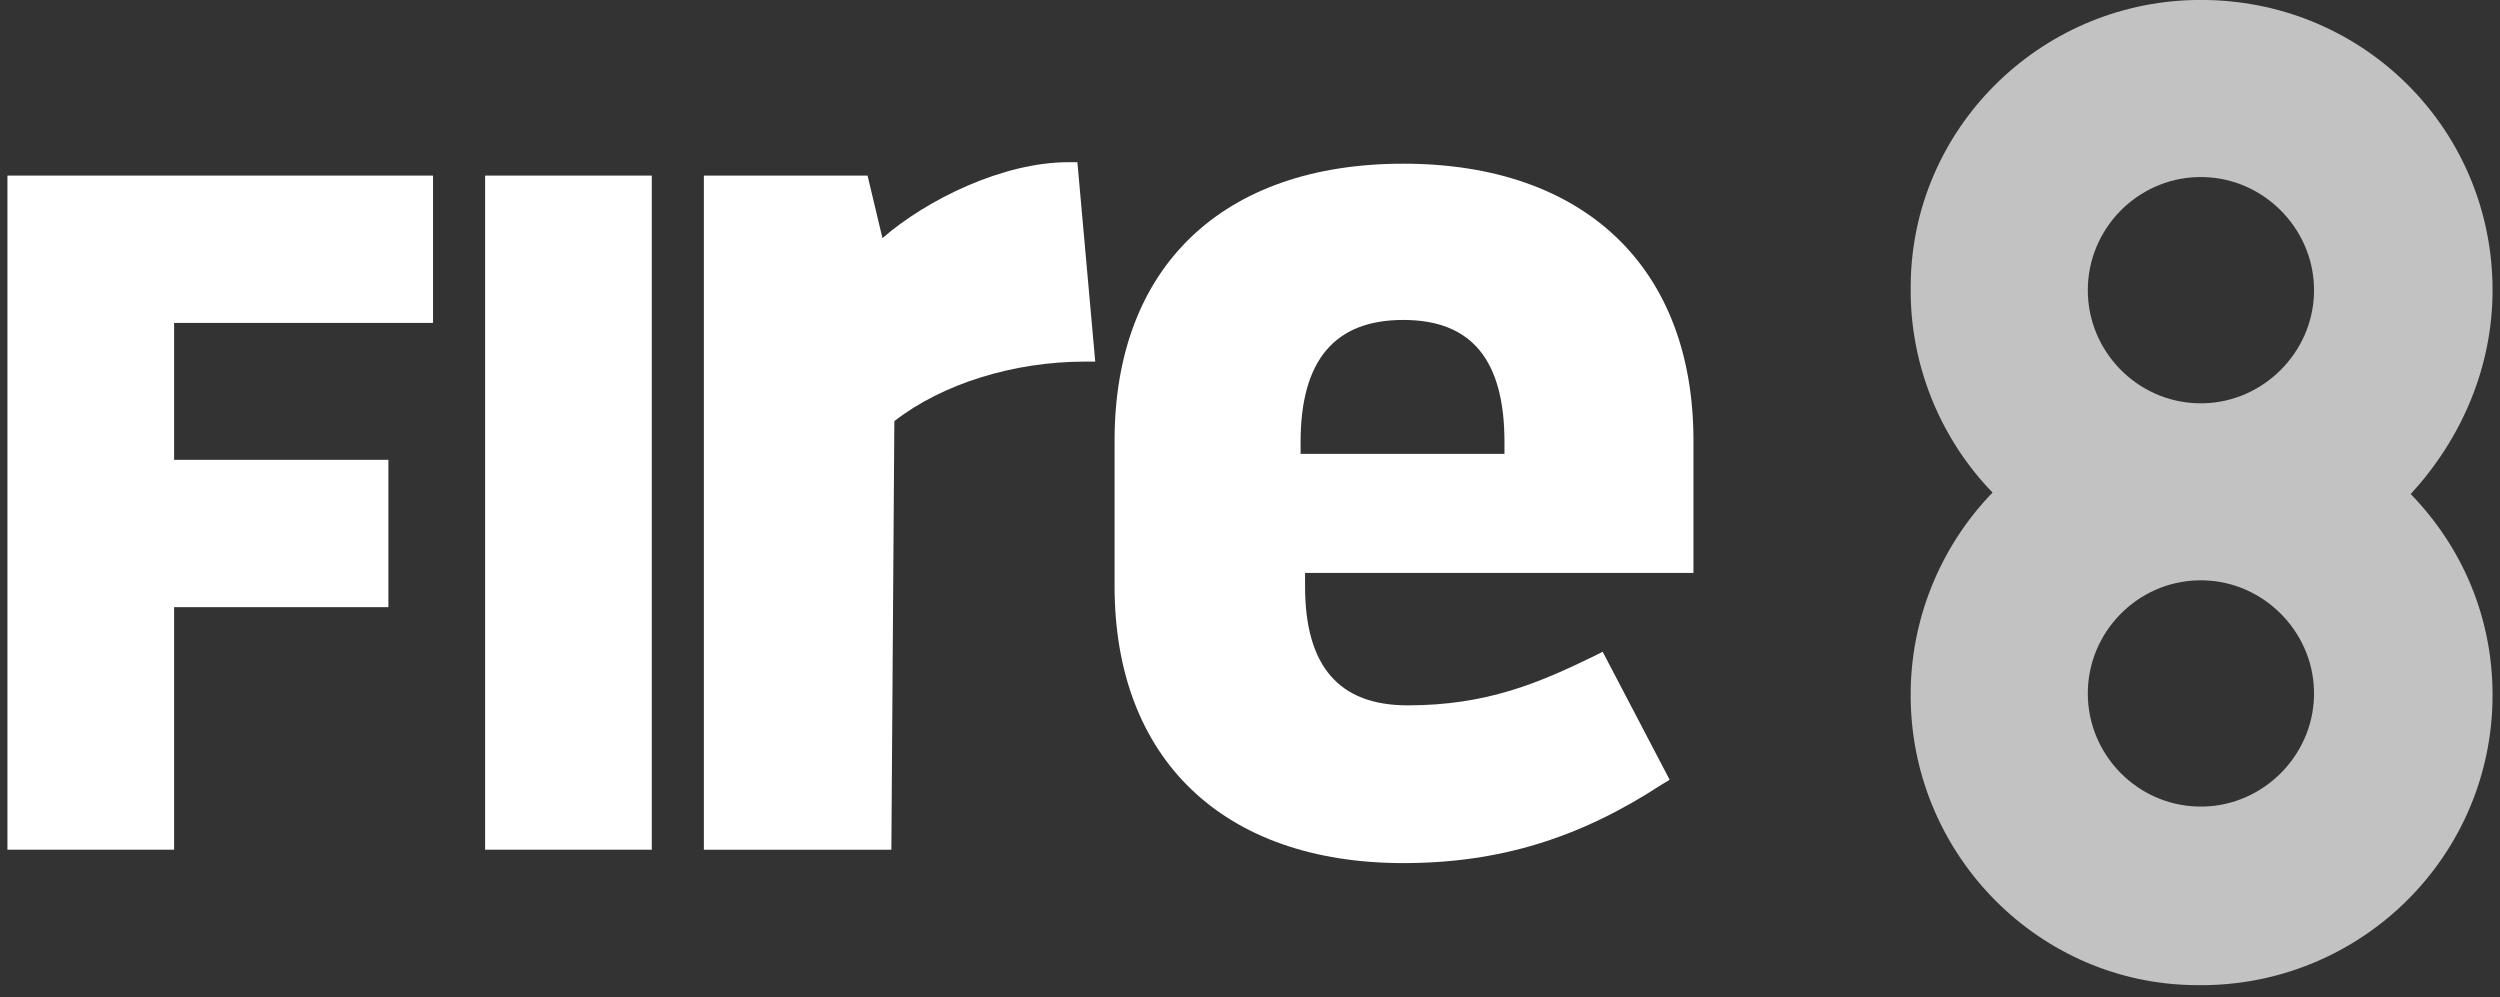 <svg xmlns="http://www.w3.org/2000/svg" width="168" height="67" viewBox="0 0 168 67" fill="none"><rect x="0" y="0" width="168" height="67" fill="#333333" stroke="none"/><path d="M94.3 58C82.2 58 74.9 51 74.9 39.4V29.6C74.9 17.9 82.2 11 94.3 11C106.5 11 113.8 18 113.8 29.6V38.5H87.7V39.4C87.7 44.8 90 47.4 94.6 47.4C99.9 47.4 103.4 45.9 107.1 44.1L107.7 43.8L112.2 52.4L111.7 52.7C106.2 56.3 100.8 58 94.3 58ZM101.1 30.5V29.7C101.1 24.2 98.9 21.5 94.3 21.5C89.7 21.5 87.4 24.2 87.4 29.7V30.5H101.1Z" fill="white"></path><path d="M47.3 57.1V11.8H58.3L59.3 16C62.3 13.4 67.4 10.9 71.8 10.9H72.4L73.6 24.3H72.9C68.1 24.3 63.3 25.8 60.1 28.3L59.9 57.1H47.3Z" fill="white"></path><path d="M32.6 11.8H43.8V57.1H32.6V11.8Z" fill="white"></path><path d="M0.5 57.1V11.8H29.1V21.7H11.7V30.9H26.1V40.8H11.7V57.1H0.5Z" fill="white"></path><g opacity="0.7"><path d="M167.5 19.5C167.5 8.8 159 0.2 148.3 0H147.5C137 0.2 128.5 8.7 128.4 19.1V19.9C128.5 25 130.6 29.7 133.9 33.1C130.6 36.5 128.5 41.2 128.4 46.3V47.1C128.6 57.6 137.1 66.1 147.5 66.2H148.3C158.9 66 167.5 57.4 167.5 46.7C167.5 41.4 165.4 36.7 162 33.2C165.4 29.5 167.5 24.7 167.5 19.5ZM155.5 46.8C155.4 50.8 152.1 54.1 148.1 54.2H147.7C143.6 54.1 140.3 50.7 140.3 46.6C140.3 42.5 143.6 39.1 147.7 39H148.1C152.1 39.1 155.4 42.4 155.5 46.4V46.8ZM155.5 19.7C155.4 23.7 152.1 27 148.1 27.1H147.7C143.6 27 140.3 23.6 140.3 19.5C140.3 15.4 143.6 12 147.7 11.9H148.1C152.1 12 155.4 15.3 155.5 19.3V19.7Z" fill="white"></path></g></svg>